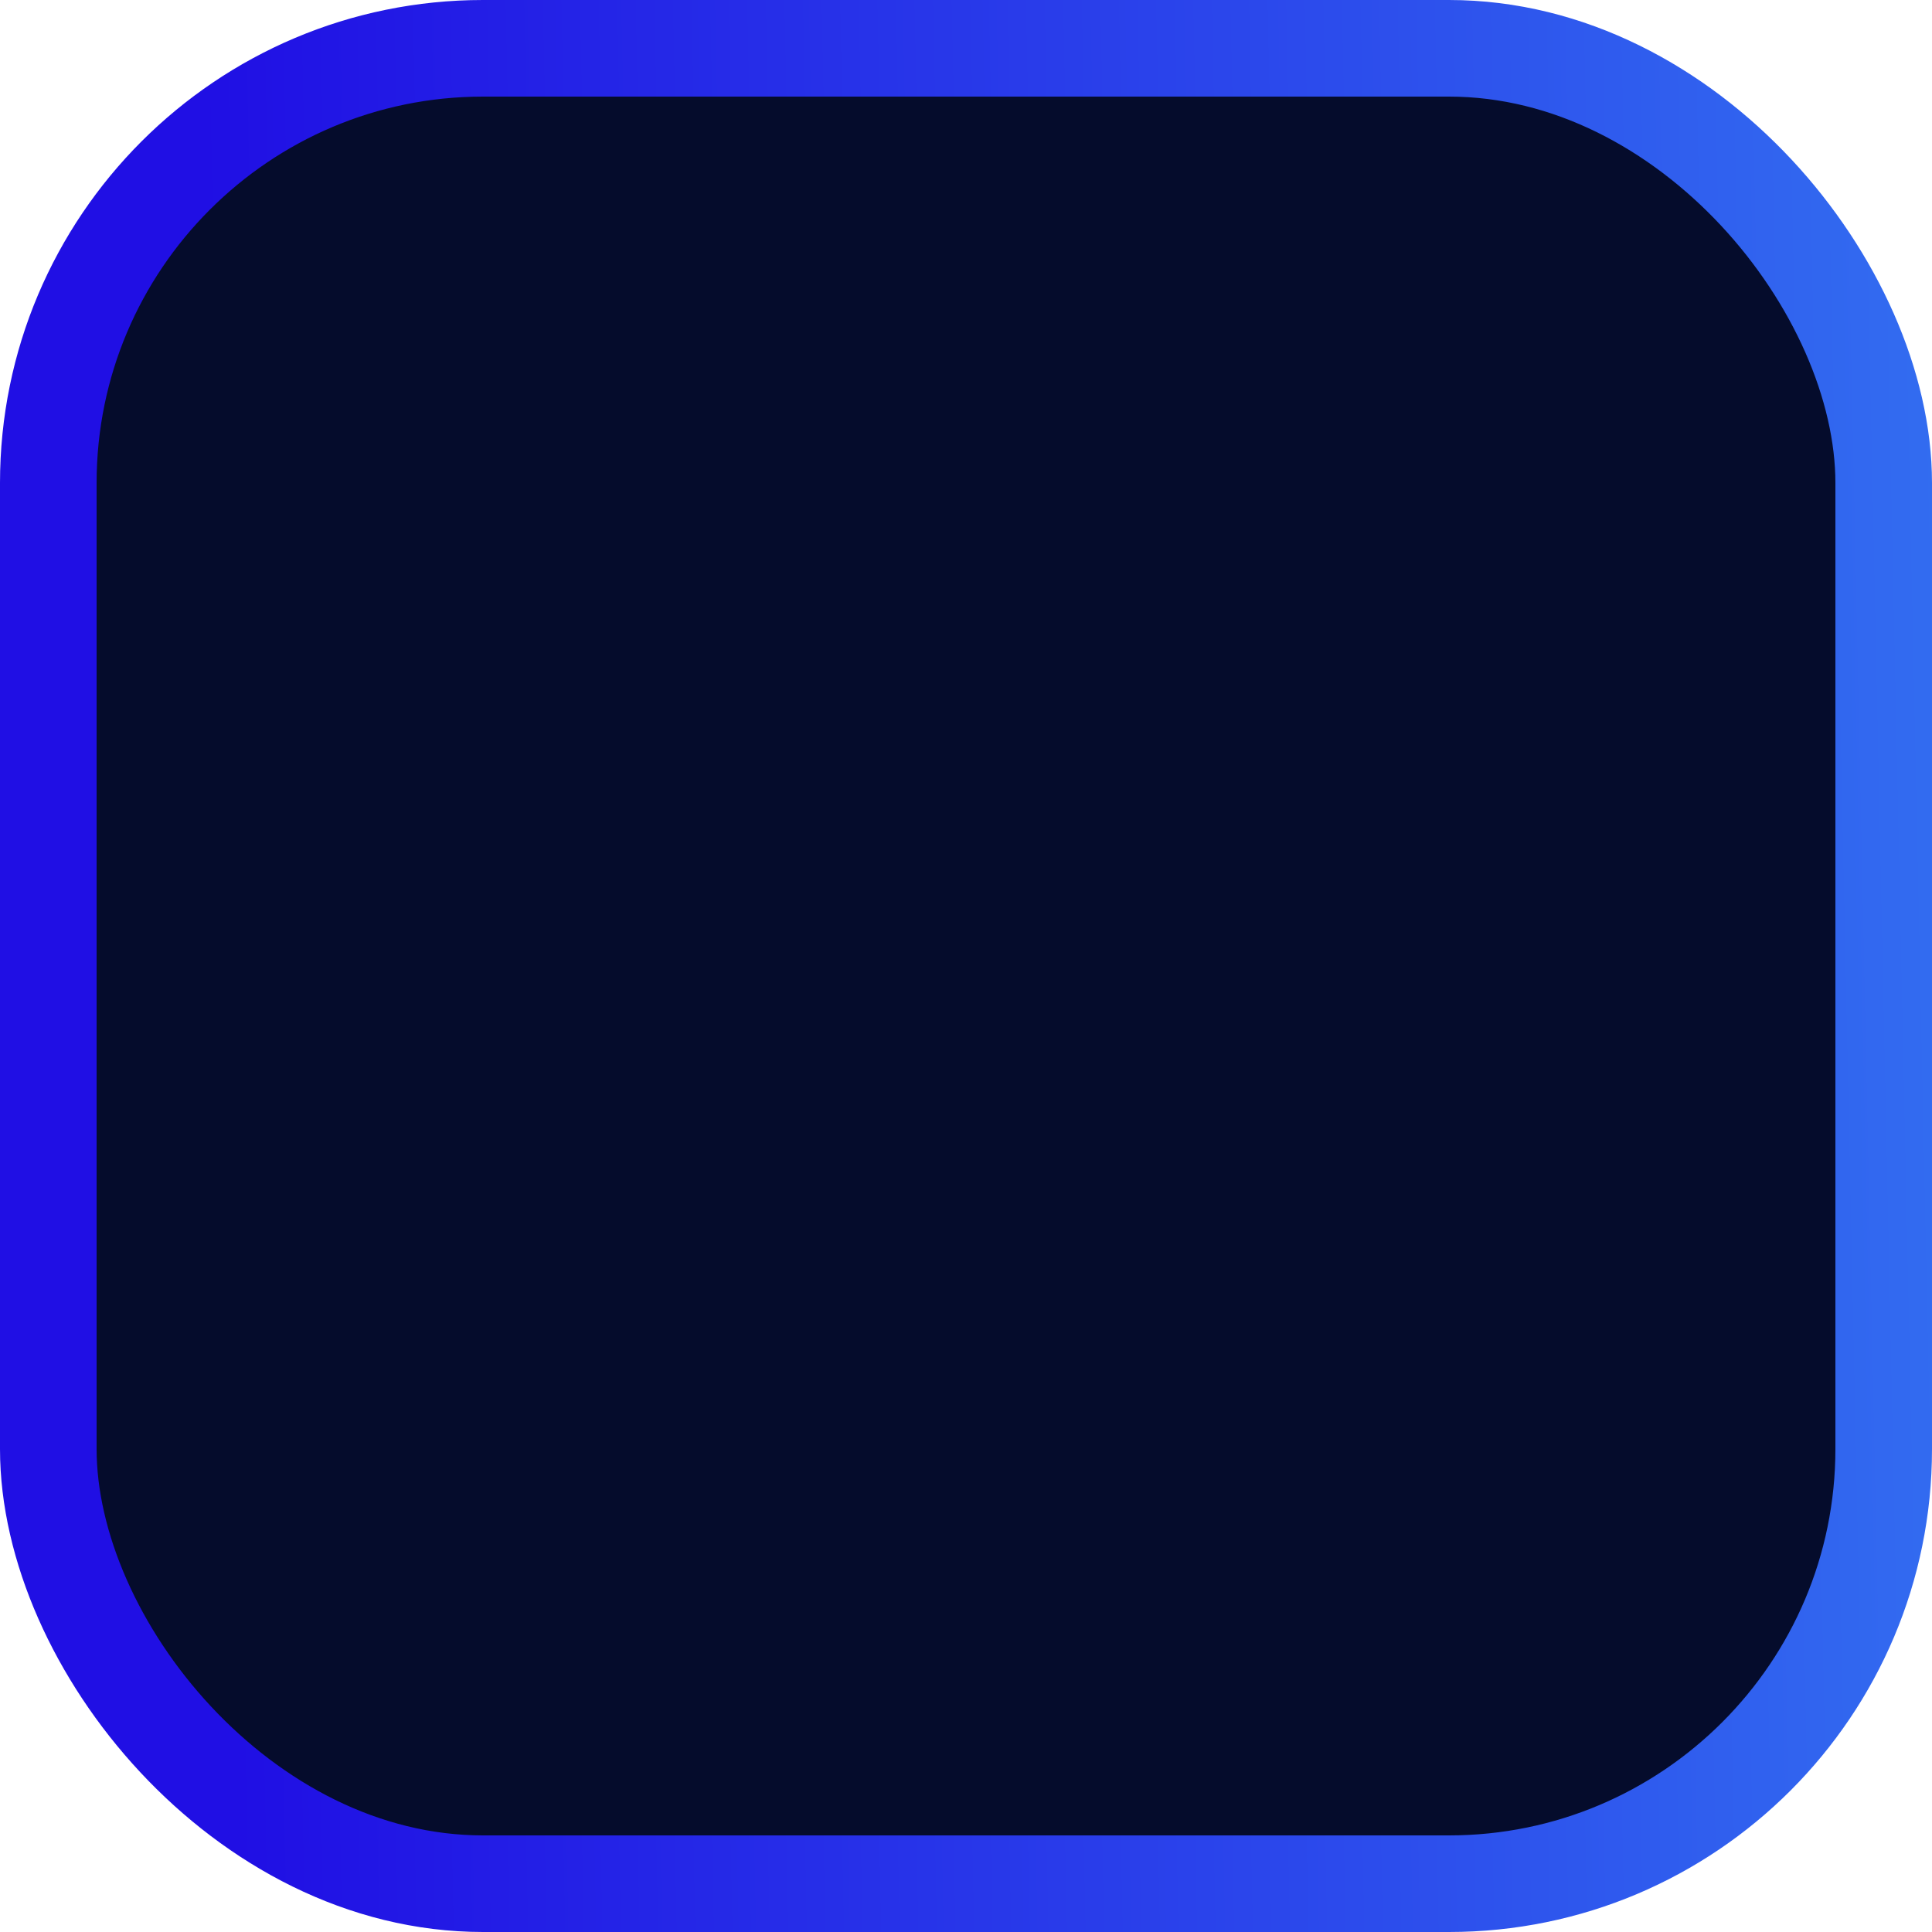 <?xml version="1.0" encoding="UTF-8"?> <svg xmlns="http://www.w3.org/2000/svg" width="20" height="20" viewBox="0 0 20 20" fill="none"><rect x="0.5" y="0.5" width="19" height="19" rx="4.5" fill="#050C2C" stroke="url(#paint0_linear_93_208)"></rect><defs><linearGradient id="paint0_linear_93_208" x1="-2.29" y1="-9.833" x2="47.623" y2="-10.895" gradientUnits="userSpaceOnUse"><stop offset="0.083" stop-color="#200FE4"></stop><stop offset="0.88" stop-color="#49DEFF"></stop></linearGradient></defs></svg> 
